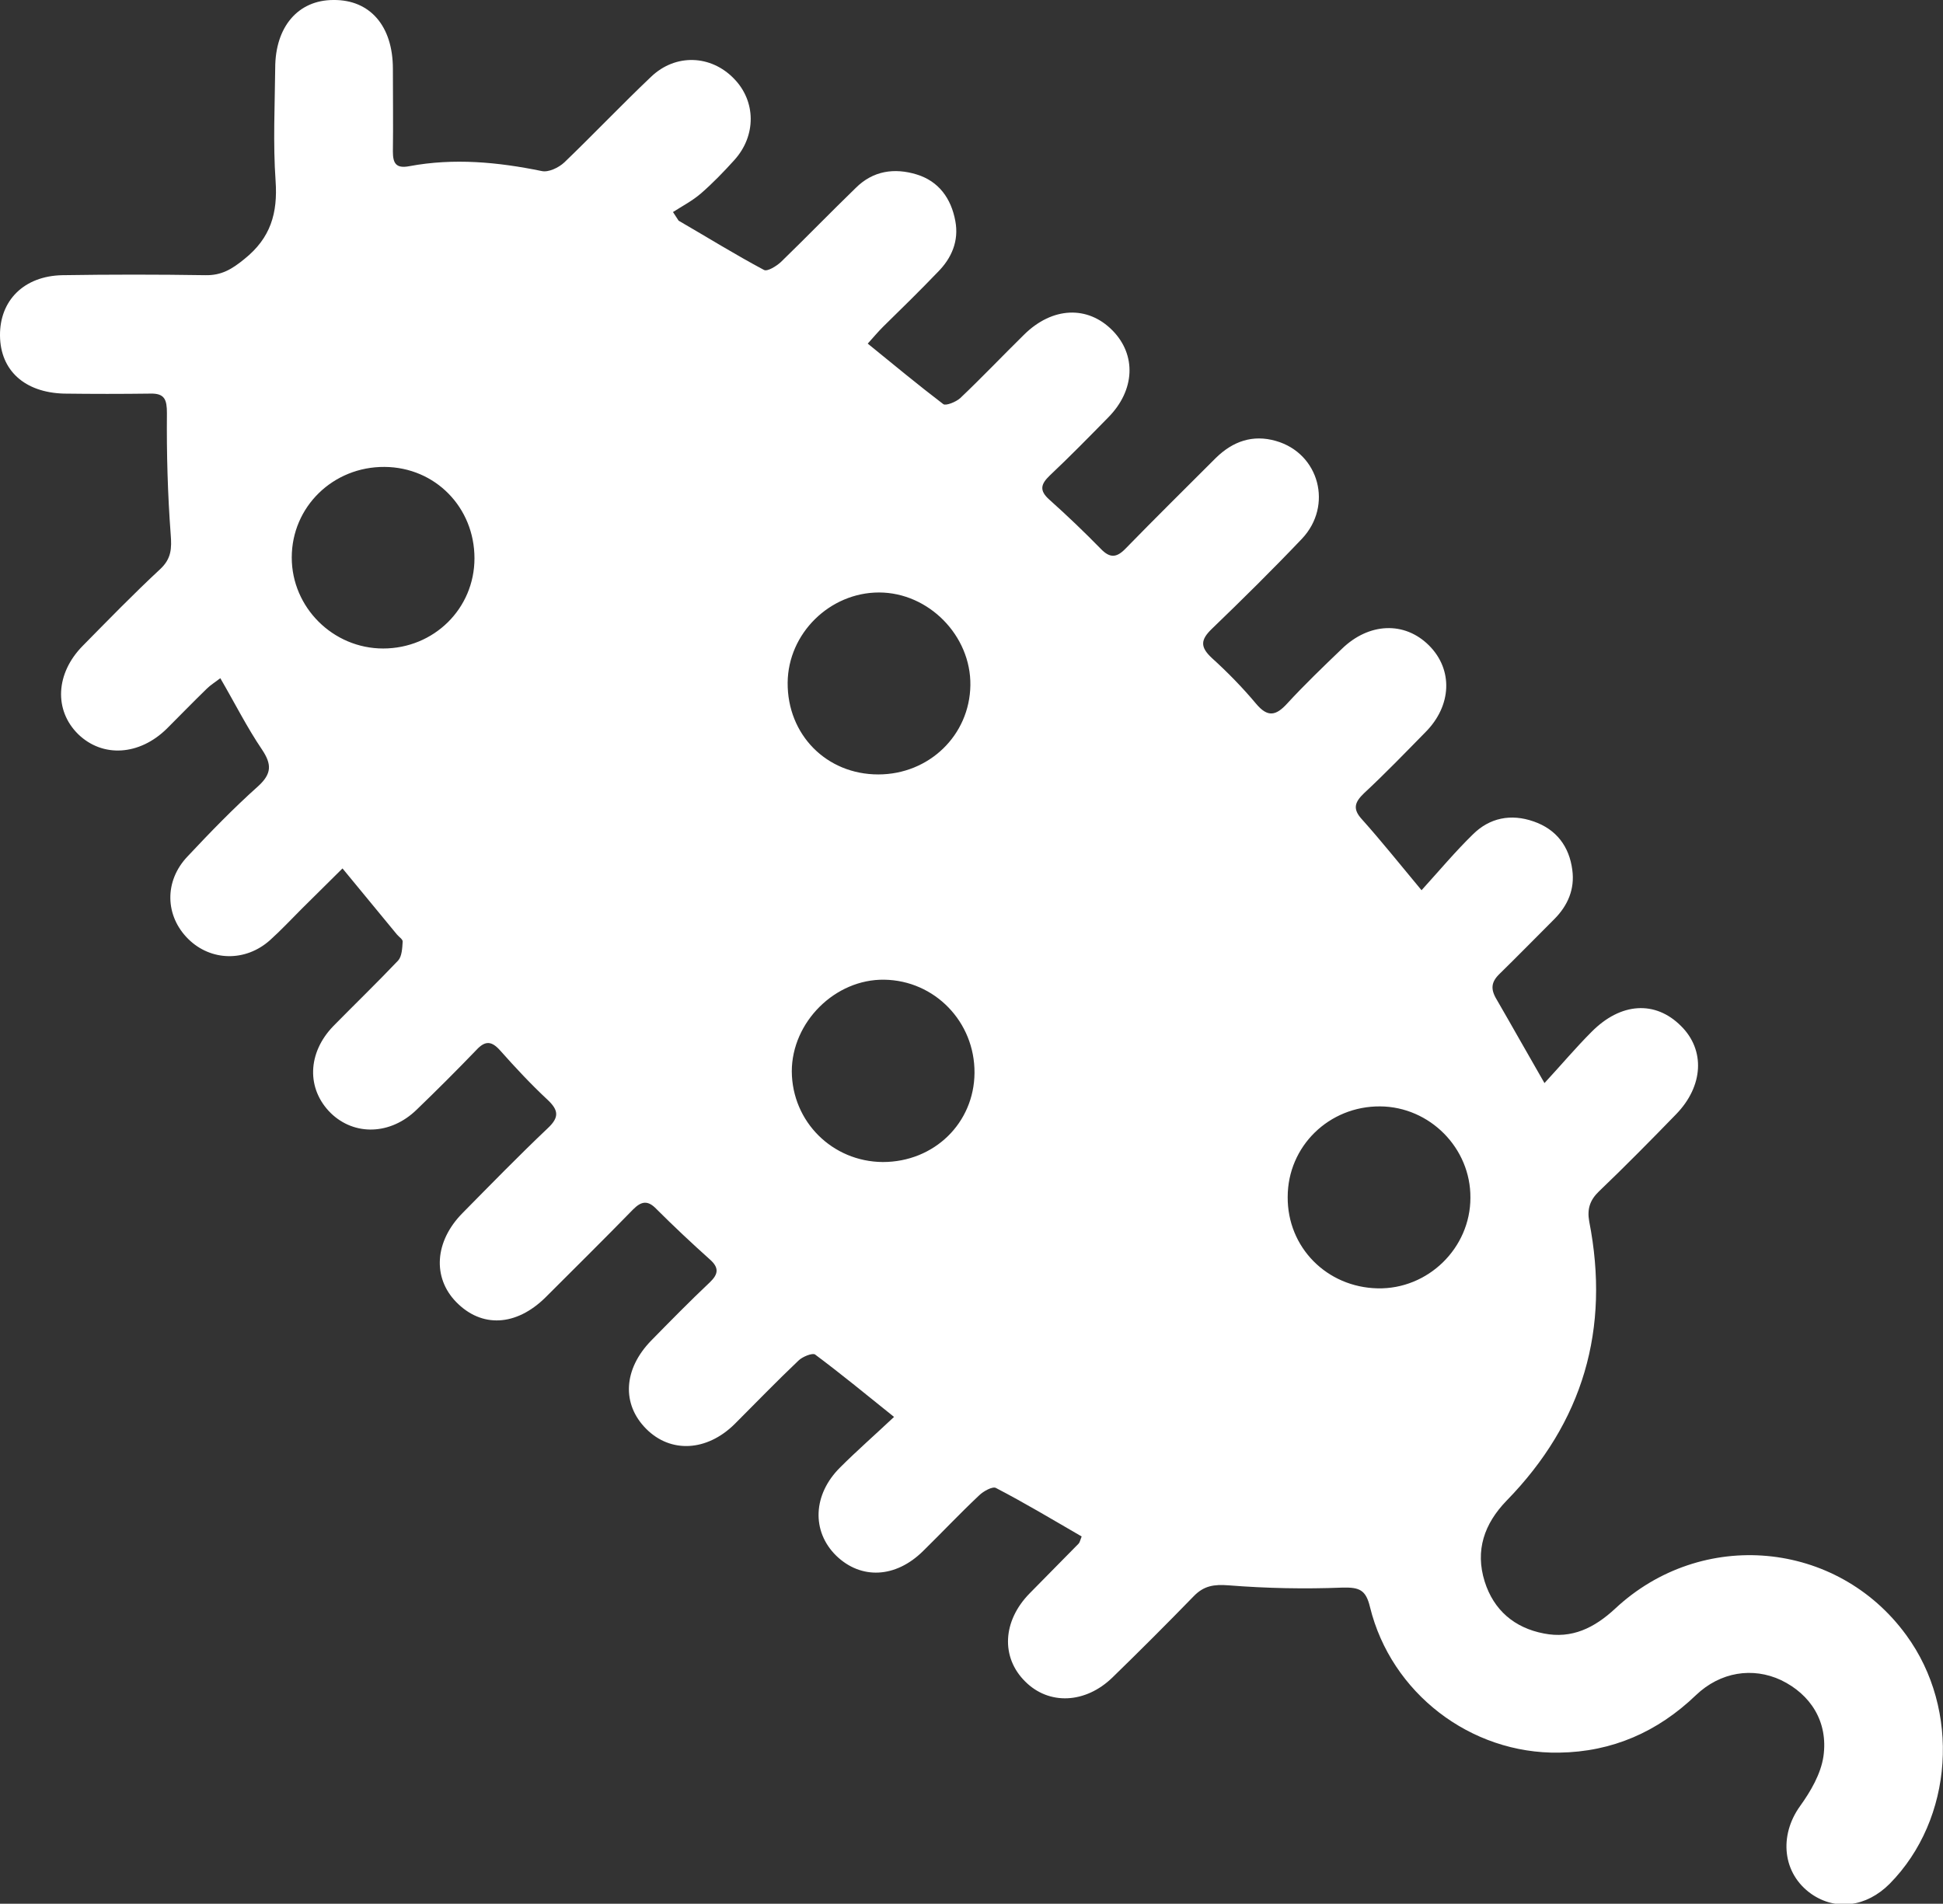 <?xml version="1.0" encoding="UTF-8"?>
<!-- Generator: Adobe Illustrator 25.2.1, SVG Export Plug-In . SVG Version: 6.00 Build 0)  -->
<svg version="1.1" id="Layer_1" xmlns="http://www.w3.org/2000/svg" xmlns:xlink="http://www.w3.org/1999/xlink" x="0px" y="0px" viewBox="0 0 516.8 506.4" style="enable-background:new 0 0 516.8 506.4;" xml:space="preserve" class="link-toggler">
<rect x="0" y="0" width="516.8" height="506.4" fill="#333333" stroke="none"/>
<style type="text/css">
	.st0{fill:white;}
</style>
<path class="st0" d="M410.8,288.1c4.7-5.1,8.4-9.5,12.5-13.6c7.8-7.9,17-8.4,23.8-1.6c6.5,6.4,6,16-1.3,23.5  c-6.7,6.9-13.5,13.8-20.5,20.5c-2.4,2.3-3.2,4.7-2.6,8c5.6,28.6-1.6,53.4-22,74.3c-5.9,6.1-8.4,13.2-5.8,21.5  c2.4,7.6,7.9,12.3,15.7,13.8c7.5,1.5,13.5-1.5,19-6.6c23-21.5,59-18.2,77.4,7c14.6,19.9,12.6,49-4.4,66.2  c-6.2,6.2-14.3,7.2-20.8,2.7c-7.7-5.4-8.7-15.5-3-23.4c2.8-3.9,5.5-8.5,6.2-13.2c1.3-9.2-3.4-16.5-11.3-20.3  c-7.5-3.5-16.1-2.2-22.6,4c-10.2,9.8-22.3,15.1-36.4,15.3c-23.6,0.4-44.7-15.9-50.3-38.7c-1.1-4.6-2.8-5.3-7.3-5.2  c-10.1,0.4-20.2,0.2-30.3-0.6c-3.9-0.3-6.6,0.1-9.3,2.9c-7.1,7.3-14.3,14.5-21.6,21.6c-7.2,7-16.9,7.4-23.2,1.1  c-6.5-6.4-6.1-16.1,1.2-23.5c4.3-4.4,8.7-8.8,13-13.2c0.3-0.3,0.4-0.9,0.8-1.9c-7.6-4.4-15.1-8.9-22.8-12.9c-0.9-0.5-3.4,0.9-4.5,2  c-5.1,4.8-9.9,9.9-14.9,14.8c-7.3,7.2-16.5,7.6-23.1,1.2c-6.6-6.5-6.2-16.3,1.1-23.5c4.4-4.4,9.2-8.6,14.3-13.4  c-7.7-6.2-14.3-11.6-21-16.6c-0.7-0.5-3.4,0.6-4.4,1.6c-5.8,5.5-11.4,11.3-17,16.9c-7.4,7.3-17,7.8-23.5,1.3  c-6.6-6.6-6.1-15.9,1.3-23.5c5.1-5.2,10.3-10.5,15.6-15.5c2.3-2.2,2.5-3.9,0-6.1c-4.8-4.3-9.6-8.8-14.2-13.4c-2.3-2.4-4-2.1-6.2,0.1  c-7.7,7.9-15.5,15.6-23.3,23.4c-7.8,7.7-17,8.2-23.8,1.2c-6.3-6.5-5.7-16.1,1.7-23.6c7.5-7.6,14.9-15.2,22.7-22.6  c3.1-2.9,2.9-4.8-0.1-7.6c-4.4-4.1-8.5-8.5-12.5-13c-2.3-2.6-4-2.8-6.4-0.2c-5.2,5.4-10.5,10.7-15.9,15.9c-6.9,6.7-16.5,7-22.8,0.9  c-6.5-6.4-6.3-16,0.7-23.2c5.7-5.8,11.6-11.5,17.2-17.4c1-1.1,1.1-3.3,1.2-5c0.1-0.6-1-1.3-1.5-1.9c-4.6-5.6-9.3-11.3-14.5-17.6  c-3.8,3.8-7.3,7.2-10.8,10.7c-2.8,2.8-5.6,5.8-8.5,8.4c-6.5,5.8-15.7,5.6-21.7-0.3c-6.2-6.1-6.5-15.4-0.2-22  c6-6.4,12.2-12.8,18.8-18.7c3.6-3.3,3.6-5.8,1-9.7c-4-5.9-7.2-12.3-11.1-19c-1.4,1.1-2.6,1.8-3.6,2.8c-3.6,3.5-7.1,7.1-10.6,10.6  c-7.3,7.2-17.1,7.8-23.6,1.5c-6.5-6.4-6-16.2,1.2-23.5c6.8-6.9,13.5-13.8,20.6-20.4c3-2.8,3.1-5.5,2.8-9.3  c-0.8-10.7-1.1-21.5-1-32.2c0-3.6-0.6-5.3-4.4-5.2c-7.7,0.1-15.3,0.1-23,0C6.5,104.4,0.1,98.5,0,89.3c-0.1-9.4,6.4-15.9,16.6-16.1  c12.7-0.2,25.3-0.2,38,0c4.3,0.1,7.1-1.6,10.4-4.3c7-5.6,8.9-12.2,8.3-20.8c-0.7-10-0.2-20-0.1-30c0-11,6.1-18.1,15.5-18.1  c9.7-0.1,15.8,6.9,15.8,18.3c0,7.3,0.1,14.7,0,22c0,3.1,0.8,4.6,4.4,3.9c11.8-2.2,23.5-1.1,35.2,1.3c1.8,0.4,4.5-0.9,6-2.3  c7.8-7.5,15.3-15.4,23.1-22.8c6.5-6.2,15.9-5.8,22,0.5c5.9,6,6,15.2,0.1,21.7c-2.8,3.1-5.7,6.1-8.8,8.8c-2.3,2-5,3.4-7.5,5  c0.5,0.8,1,1.5,1.5,2.3c7.6,4.4,15,9,22.7,13.1c0.9,0.5,3.3-1,4.5-2.1c6.7-6.5,13.2-13.2,19.9-19.7c4.6-4.6,10.3-5.4,16.2-3.6  c5.9,1.8,9.2,6.4,10.3,12.4c1,5.3-1,9.9-4.7,13.6c-4.7,4.9-9.6,9.7-14.5,14.5c-1.3,1.3-2.4,2.6-4.1,4.5c6.9,5.6,13.4,11,20.1,16.1  c0.7,0.5,3.4-0.6,4.5-1.6c5.8-5.5,11.3-11.3,17-16.9c7.5-7.4,16.9-7.8,23.5-1.1c6.4,6.5,6,15.9-1.1,23.1  c-5.1,5.2-10.3,10.5-15.6,15.5c-2.4,2.3-2.8,4-0.1,6.4c4.7,4.2,9.3,8.6,13.7,13.1c2.4,2.5,4.2,2.4,6.6-0.1c7.9-8.1,16-16.1,24-24.1  c4.5-4.4,9.8-6.3,16-4.5c11.5,3.3,15.2,17.2,6.9,26c-7.8,8.2-15.9,16.2-24,24c-3,2.9-3.1,4.8,0,7.7c4.2,3.8,8.2,7.9,11.8,12.2  c3.1,3.7,5.3,3.2,8.3-0.1c4.6-5,9.6-9.8,14.5-14.5c7.2-7,16.7-7.4,23.2-0.9c6.4,6.4,6.1,16-1,23.1c-5.4,5.5-10.7,11-16.3,16.2  c-2.5,2.4-3.1,4.2-0.5,7c5.1,5.7,9.8,11.6,15.8,18.8c4.8-5.3,9-10.3,13.6-14.8c4.5-4.5,10.2-5.6,16.2-3.5c6.1,2.1,9.5,6.7,10.3,12.9  c0.7,5.1-1.2,9.5-4.8,13.1c-4.8,4.8-9.6,9.7-14.5,14.5c-2.3,2.2-2.5,4.1-0.8,6.9C402.1,272.8,405.9,279.6,410.8,288.1z M233.6,206  c13.5,0,24.3-10.4,24.5-23.7c0.2-13.2-11.1-24.7-24.3-24.7c-13.1,0-24.2,10.9-24.3,24C209.4,195.4,219.8,206,233.6,206z   M259.2,285.4c0.1-13.6-10.6-24.6-24-24.8c-13.1-0.2-24.6,11.3-24.6,24.4c0.1,13.4,10.8,24,24.2,24.1  C248.5,309.1,259.1,298.7,259.2,285.4z M367.1,294.3c-13.6-0.1-24.6,10.6-24.6,24.1c-0.1,13.4,10.4,24,23.9,24.3  c13.4,0.3,24.7-10.7,24.7-24.1C391.2,305.4,380.3,294.4,367.1,294.3z M102.3,124.2c-13.7-0.1-24.7,10.6-24.7,24.1  c0,13.3,11,24.2,24.3,24.2c13.5,0,24.3-10.6,24.3-24C126.2,135,115.8,124.3,102.3,124.2z"/>
</svg>
